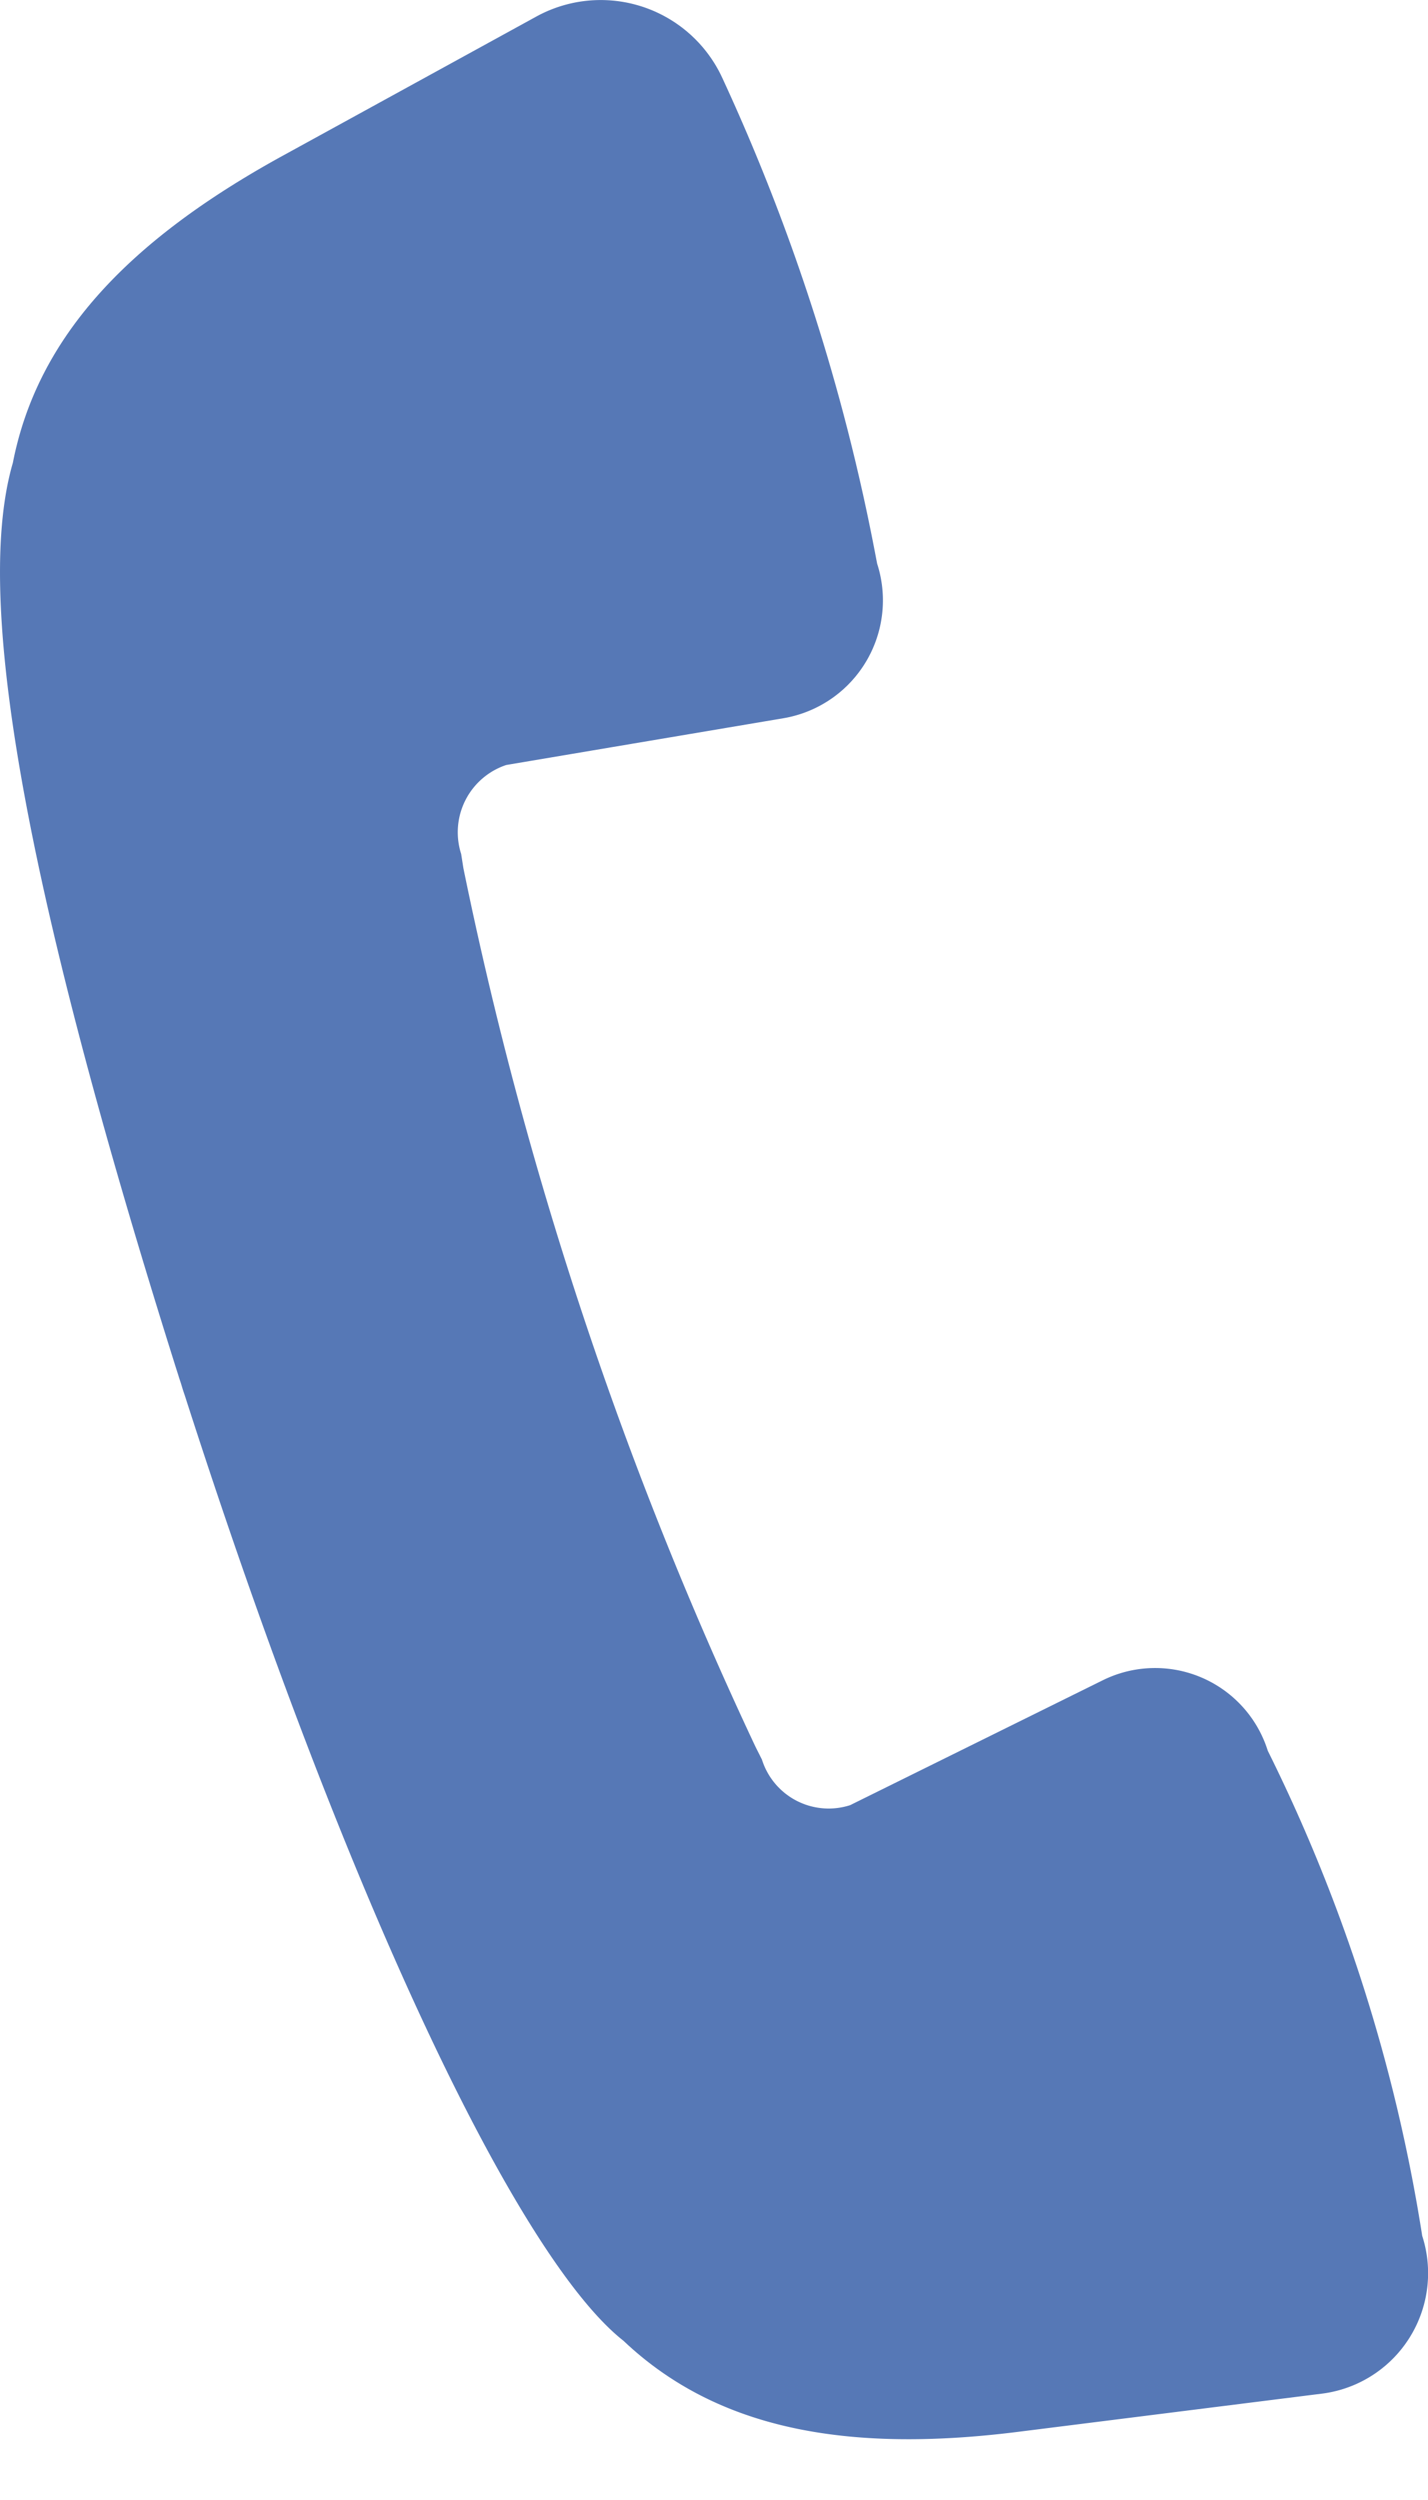 <svg xmlns="http://www.w3.org/2000/svg" xmlns:xlink="http://www.w3.org/1999/xlink" width="16" height="28" viewBox="0 0 16 28"><defs><clipPath id="a"><rect width="16" height="28" transform="translate(-14861 -21115)" fill="#5678b6"/></clipPath></defs><g transform="translate(14861 21115)" clip-path="url(#a)"><path d="M6.672,9.568l3.113-.525a1.339,1.339,0,0,0,1.043-1.73l-.017-.088A22.9,22.9,0,0,0,9.095,1.877,1.5,1.5,0,0,0,7.01,1.185L4.152,2.753C2.432,3.7,1.419,4.777,1.144,6.184c-.418,1.435.039,4.473,1.844,10.188h0c.007.02.012.038.018.057s.018.053.026.08.016.053.025.08.013.038.019.057h0c1.834,5.705,3.741,9.652,4.91,10.571,1.037.982,2.484,1.264,4.426,1.019l3.406-.428a1.36,1.36,0,0,0,1.117-1.767,18.678,18.678,0,0,0-1.73-5.432l0,0a1.323,1.323,0,0,0-1.847-.791l-2.833,1.4a.784.784,0,0,1-.988-.511l-.072-.143a43.639,43.639,0,0,1-3.273-9.841l-.025-.159A.794.794,0,0,1,6.672,9.568Z" transform="translate(-14862 -21116)" fill="#5678b6"/></g></svg>